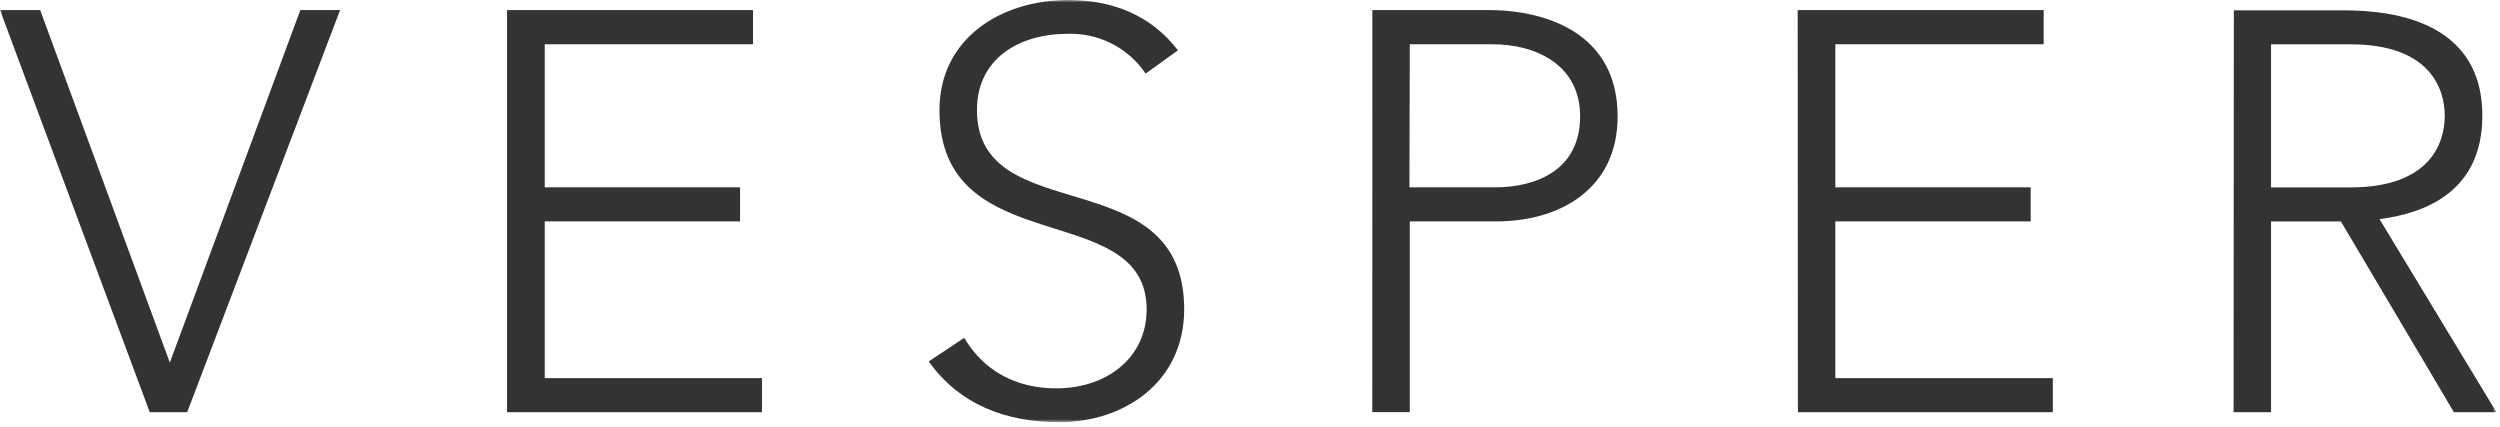 <?xml version="1.0" encoding="UTF-8"?> <svg xmlns="http://www.w3.org/2000/svg" viewBox="0 0 498.00 85.00" data-guides="{&quot;vertical&quot;:[],&quot;horizontal&quot;:[]}"><mask x="0" y="0" width="497.29" height="84.14" data-from-defs="true" maskUnits="userSpaceOnUse" maskContentUnits="userSpaceOnUse" id="tSvg67fcfc18b4"><path color="rgb(51, 51, 51)" fill="white" width="497.29" height="84.14" id="tSvg76d9075c3e" title="Rectangle 7" fill-opacity="1" stroke="none" stroke-opacity="1" d="M0 0H497.29V84.14H0Z"></path></mask><path fill="#333333" stroke="none" fill-opacity="1" stroke-width="1" stroke-opacity="1" color="rgb(51, 51, 51)" id="tSvg131ed6d4c5e" title="Path 21" d="M444.93 82.11C447.417 82.11 449.903 82.11 452.39 82.11C452.39 69.443 452.39 56.777 452.39 44.11C457.03 44.11 461.67 44.11 466.31 44.11C473.813 56.777 481.317 69.443 488.82 82.11C491.643 82.11 494.467 82.11 497.29 82.11C489.527 69.29 481.763 56.47 474 43.65C482.84 42.52 494.48 38.34 494.48 23.06C494.48 2.06 472.32 2.06 465.98 2.06C458.98 2.06 451.98 2.06 444.98 2.06C444.963 28.743 444.947 55.427 444.93 82.11ZM452.39 8.83C457.67 8.83 462.95 8.83 468.23 8.83C483.94 8.83 486.99 17.54 486.99 23.08C486.99 28.62 483.94 37.33 468.23 37.33C462.95 37.33 457.67 37.33 452.39 37.33C452.39 27.83 452.39 18.33 452.39 8.83ZM358.14 82.11C375.067 82.11 391.993 82.11 408.92 82.11C408.92 79.847 408.92 77.583 408.92 75.32C394.48 75.32 380.04 75.32 365.6 75.32C365.6 64.913 365.6 54.507 365.6 44.1C378.57 44.1 391.54 44.1 404.51 44.1C404.51 41.84 404.51 39.58 404.51 37.32C391.54 37.32 378.57 37.32 365.6 37.32C365.6 27.82 365.6 18.32 365.6 8.82C379.433 8.82 393.267 8.82 407.1 8.82C407.1 6.547 407.1 4.273 407.1 2C390.767 2 374.433 2 358.1 2C358.113 28.703 358.127 55.407 358.14 82.11ZM280.83 8.82C286.333 8.82 291.837 8.82 297.34 8.82C305.94 8.82 314.76 12.9 314.76 23.18C314.76 33.7 306.29 37.32 297.76 37.32C292.093 37.32 286.427 37.32 280.76 37.32C280.783 27.82 280.807 18.32 280.83 8.82ZM273.36 82.1C275.85 82.1 278.34 82.1 280.83 82.1C280.83 69.433 280.83 56.767 280.83 44.1C286.597 44.1 292.363 44.1 298.13 44.1C310.68 44.1 322.23 37.67 322.23 23.18C322.23 6.45 307.76 2 296.44 2C288.75 2 281.06 2 273.37 2C273.367 28.7 273.363 55.4 273.36 82.1ZM185 72C191.22 80.7 200.5 84.1 211 84.1C224 84.1 235.89 76.1 235.89 61.6C235.89 31.51 194.61 45.99 194.61 21.89C194.61 11.72 202.98 6.74 212.61 6.74C215.669 6.625 218.707 7.291 221.437 8.677C224.167 10.063 226.498 12.122 228.21 14.66C230.357 13.113 232.503 11.567 234.65 10.02C229.2 2.94 221.51 0 212.81 0C199.35 0 187.14 7.69 187.14 21.94C187.14 52.36 228.41 39.25 228.41 61.65C228.41 71.25 220.49 77.36 210.41 77.36C202.49 77.36 196.04 73.97 192.07 67.3C189.713 68.867 187.357 70.433 185 72ZM101 82.11C117.927 82.11 134.853 82.11 151.78 82.11C151.78 79.847 151.78 77.583 151.78 75.32C137.357 75.32 122.933 75.32 108.51 75.32C108.51 64.913 108.51 54.507 108.51 44.1C121.48 44.1 134.45 44.1 147.42 44.1C147.42 41.84 147.42 39.58 147.42 37.32C134.45 37.32 121.48 37.32 108.51 37.32C108.51 27.82 108.51 18.32 108.51 8.82C122.34 8.82 136.17 8.82 150 8.82C150 6.547 150 4.273 150 2C133.667 2 117.333 2 101 2C101 28.703 101 55.407 101 82.11ZM29.83 82.11C32.317 82.11 34.803 82.11 37.29 82.11C47.443 55.407 57.597 28.703 67.75 2C65.11 2 62.47 2 59.83 2C51.163 25.41 42.497 48.82 33.83 72.23C25.22 48.82 16.61 25.41 8 2C5.333 2 2.667 2 0 2C9.943 28.703 19.887 55.407 29.83 82.11Z" mask="url(#tSvg67fcfc18b4)"></path><defs></defs></svg> 